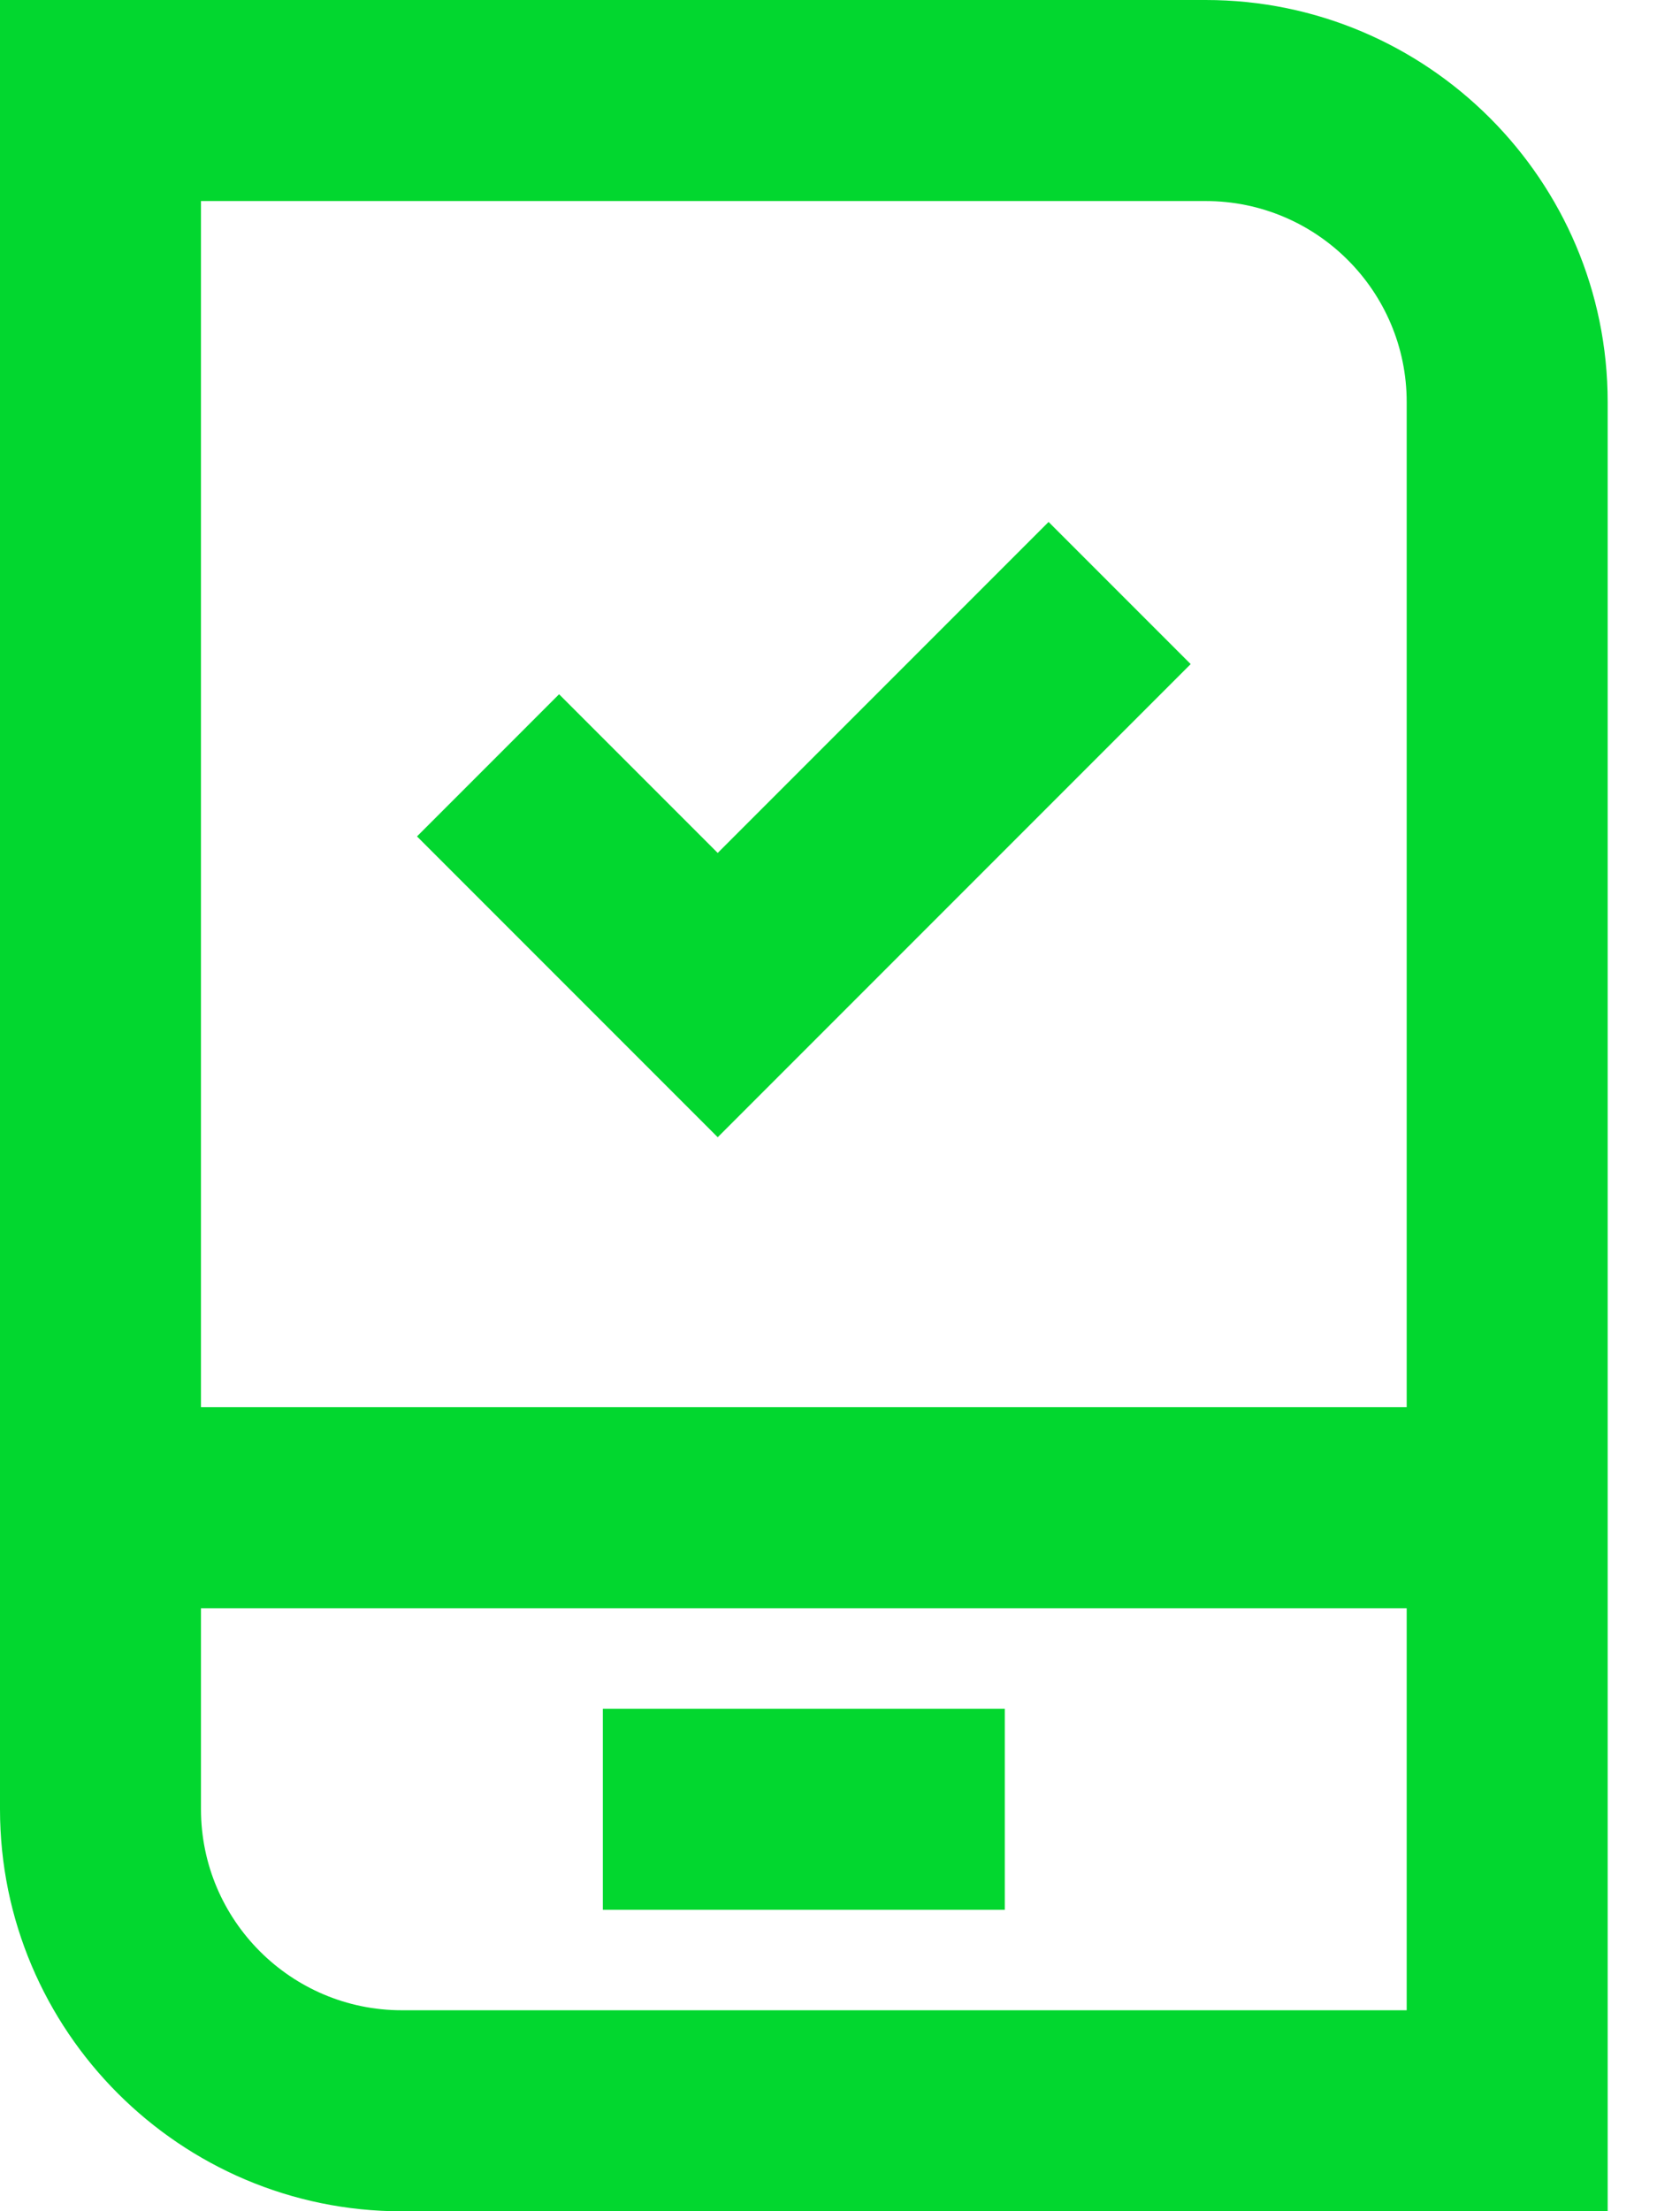 <svg width="19" height="25" viewBox="0 0 19 25" fill="none" xmlns="http://www.w3.org/2000/svg">
<path d="M18.182 25H4.545C2.039 25 0 22.961 0 20.454V0H13.636C16.143 0 18.182 2.039 18.182 4.545V25ZM2.273 2.273V20.454C2.273 21.708 3.292 22.727 4.545 22.727H15.909V4.545C15.909 3.292 14.89 2.273 13.636 2.273H2.273Z" fill="#02D72F"/>
<path d="M17.045 15.909H1.136V18.182H17.045V15.909Z" fill="#02D72F"/>
<path d="M11.364 19.318H6.818V21.591H11.364V19.318Z" fill="#02D72F"/>
<path d="M8.117 12.857L4.716 9.456L6.323 7.849L8.117 9.643L11.859 5.901L13.466 7.508L8.117 12.857Z" fill="#02D72F"/>
</svg>
